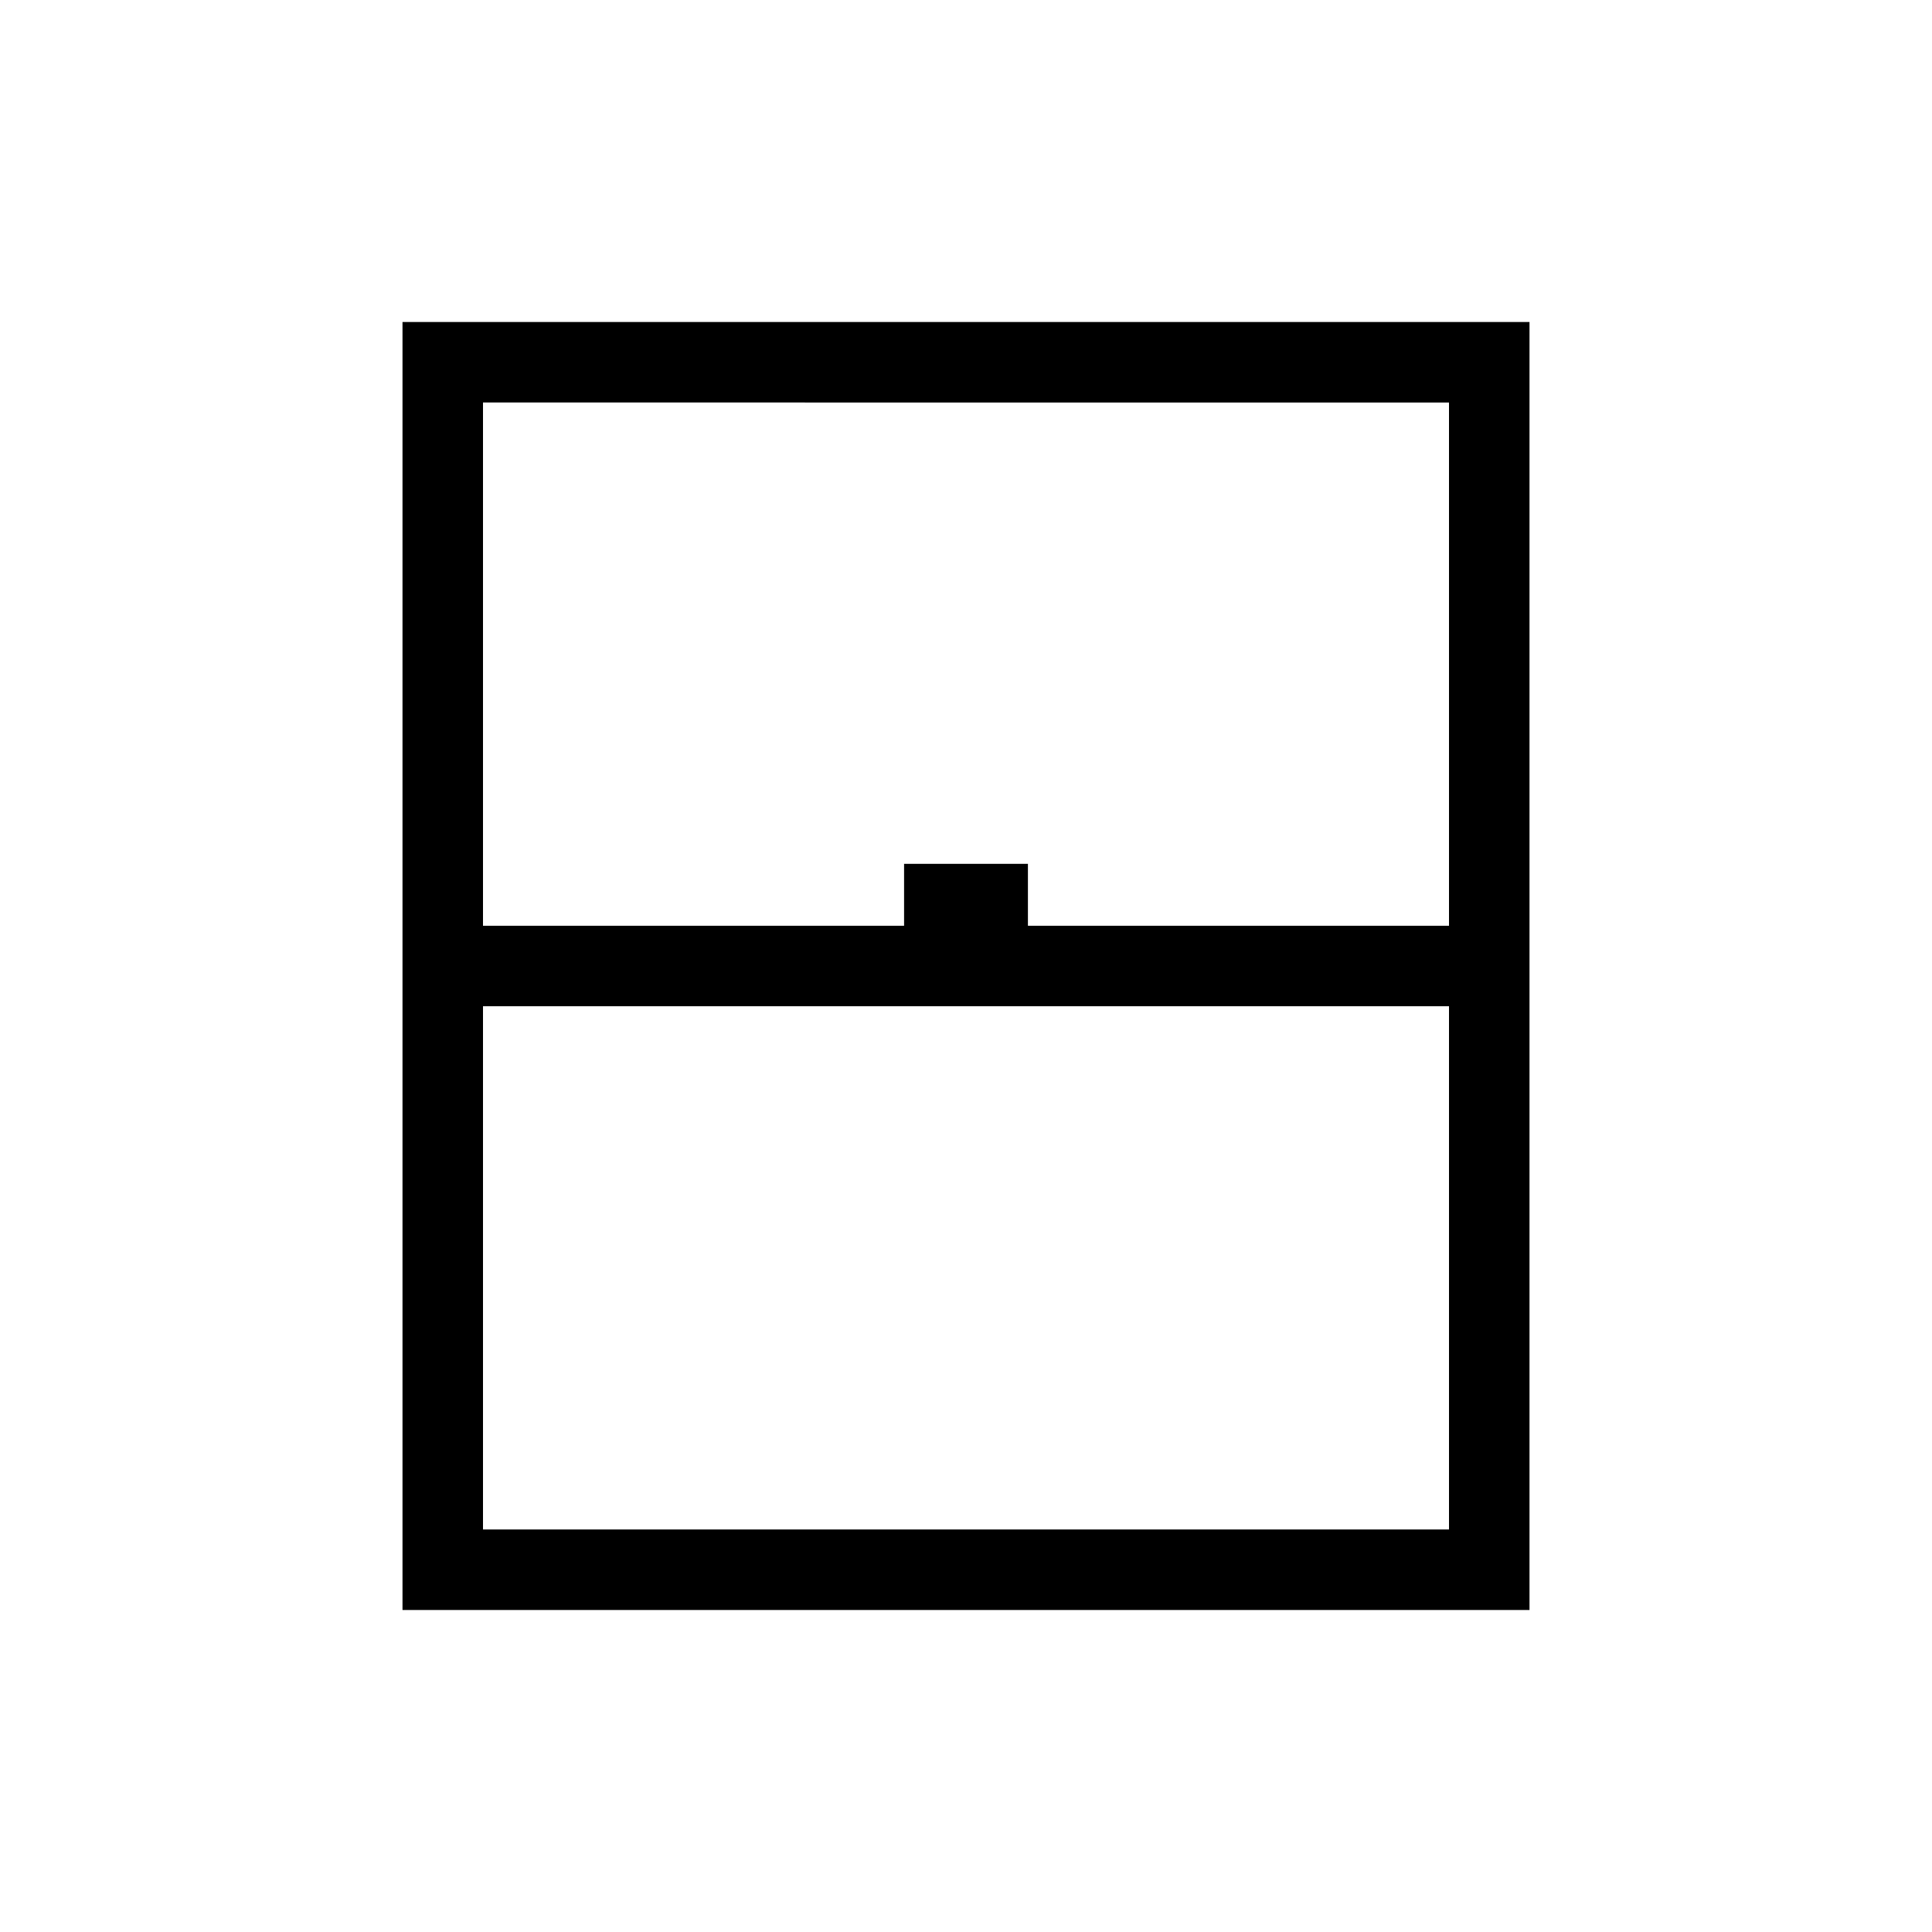 <?xml version="1.0" encoding="UTF-8"?> <svg xmlns="http://www.w3.org/2000/svg" height="24px" viewBox="0 -960 960 960" width="24px" fill="#000000"><path d="M200-160v-640h560v640H200Zm40-340h209.23v-30.77h61.54V-500H720v-260H240v260Zm0 300h480v-260H240v260Zm0 0h480-480Z"></path></svg> 